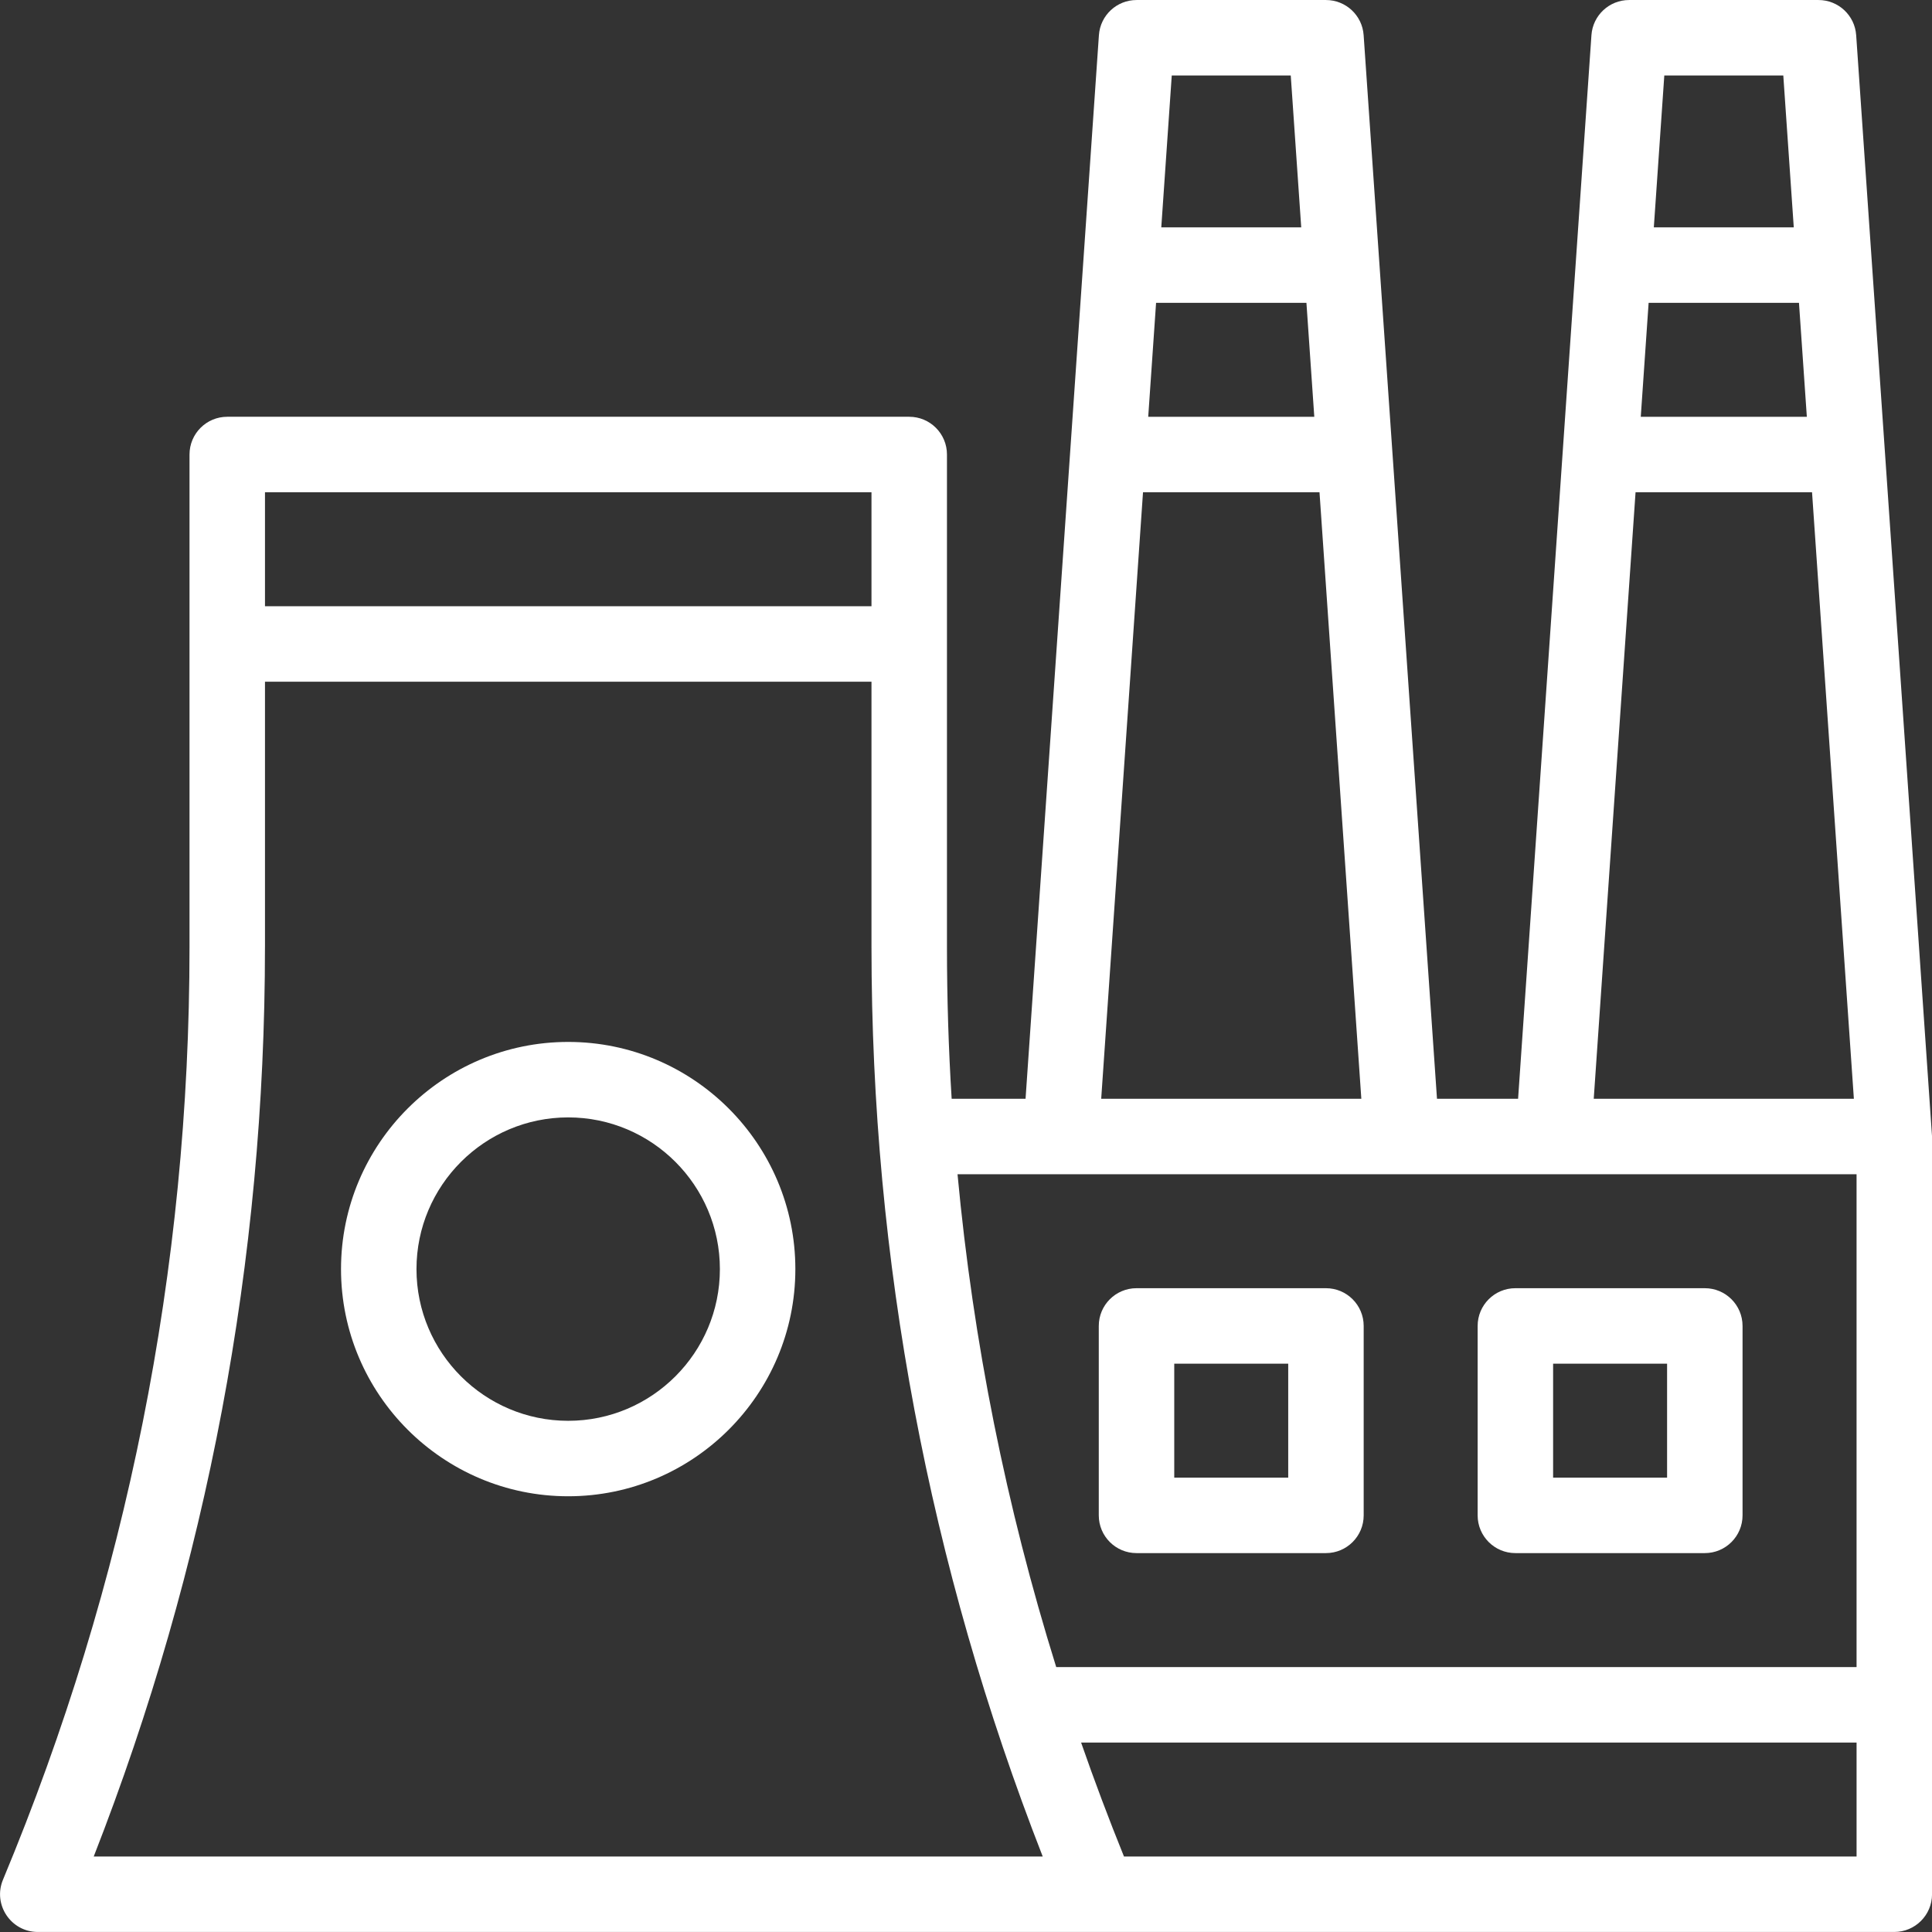<?xml version="1.0" encoding="UTF-8"?>
<svg xmlns="http://www.w3.org/2000/svg" width="1200pt" height="1200pt" version="1.1" viewBox="0 0 1200 1200">
  <rect x="0" y="0" width="1200" height="1200" fill="#333333" stroke="none"/>
  <g>
    <path fill="#fff" d="m1152.9 21.836c-0.848-12.289-11.066-21.824-23.383-21.824h-117.66c-12.32 0-22.531 9.535-23.383 21.824l-45.559 660.62h-50.375l-45.559-660.62c-0.848-12.289-11.066-21.824-23.383-21.824h-117.66c-12.32 0-22.531 9.535-23.383 21.824l-45.562 660.62h-45.902c-1.938-31.27-2.914-62.688-2.914-94.227v-305.93c0-12.941-10.496-23.438-23.438-23.438h-423.59c-12.941 0-23.438 10.496-23.438 23.438v305.93c0 199.89-38.98 394.8-115.86 579.3-6.43 15.426 4.93 32.449 21.633 32.449h1153.1c12.941 0 23.438-10.496 23.438-23.438v-470.66c0-1.223-33.641-488.48-47.121-684.06zm-128.91 166.25h93.387l4.883 70.789h-103.15zm83.648-141.2 6.504 94.324h-86.922l6.508-94.324zm-91.766 258.86h109.62l25.98 376.71h-161.57zm-297.81-117.66h93.387l4.883 70.789h-103.15zm83.648-141.2 6.504 94.324h-86.922l6.508-94.324zm-91.762 258.86h109.62l25.98 376.71h-161.57zm443.2 423.59v306.12h-497.11c-31.105-99.766-51.594-202.07-61.301-306.12zm-611.85-423.59v70.789h-376.71v-70.789zm-376.71 282.49v-164.82h376.71v164.82c0 194.42 35.773 384.29 106.36 564.88h-589.44c70.594-180.59 106.36-370.46 106.36-564.88zm533.54 564.88c-9.488-23.438-18.371-47.035-26.637-70.789h481.66v70.789z"></path>
    <path fill="#fff" d="m941.23 964.66h117.66c12.941 0 23.438-10.496 23.438-23.438v-117.66c0-12.941-10.496-23.438-23.438-23.438h-117.66c-12.941 0-23.438 10.496-23.438 23.438v117.66c0 12.945 10.496 23.438 23.438 23.438zm23.438-117.66h70.789v70.789h-70.789z"></path>
    <path fill="#fff" d="m705.91 964.66h117.66c12.945 0 23.438-10.496 23.438-23.438v-117.66c0-12.941-10.492-23.438-23.438-23.438h-117.66c-12.941 0-23.438 10.496-23.438 23.438v117.66c0 12.945 10.496 23.438 23.438 23.438zm23.438-117.66h70.789v70.789h-70.789z"></path>
    <path fill="#fff" d="m352.91 647.16c-77.801 0-141.1 63.301-141.1 141.1s63.301 141.1 141.1 141.1c77.801 0 141.1-63.301 141.1-141.1s-63.301-141.1-141.1-141.1zm0 235.33c-51.957 0-94.227-42.27-94.227-94.227s42.27-94.227 94.227-94.227c51.957 0 94.227 42.27 94.227 94.227s-42.27 94.227-94.227 94.227z"></path>
  </g>
</svg>
